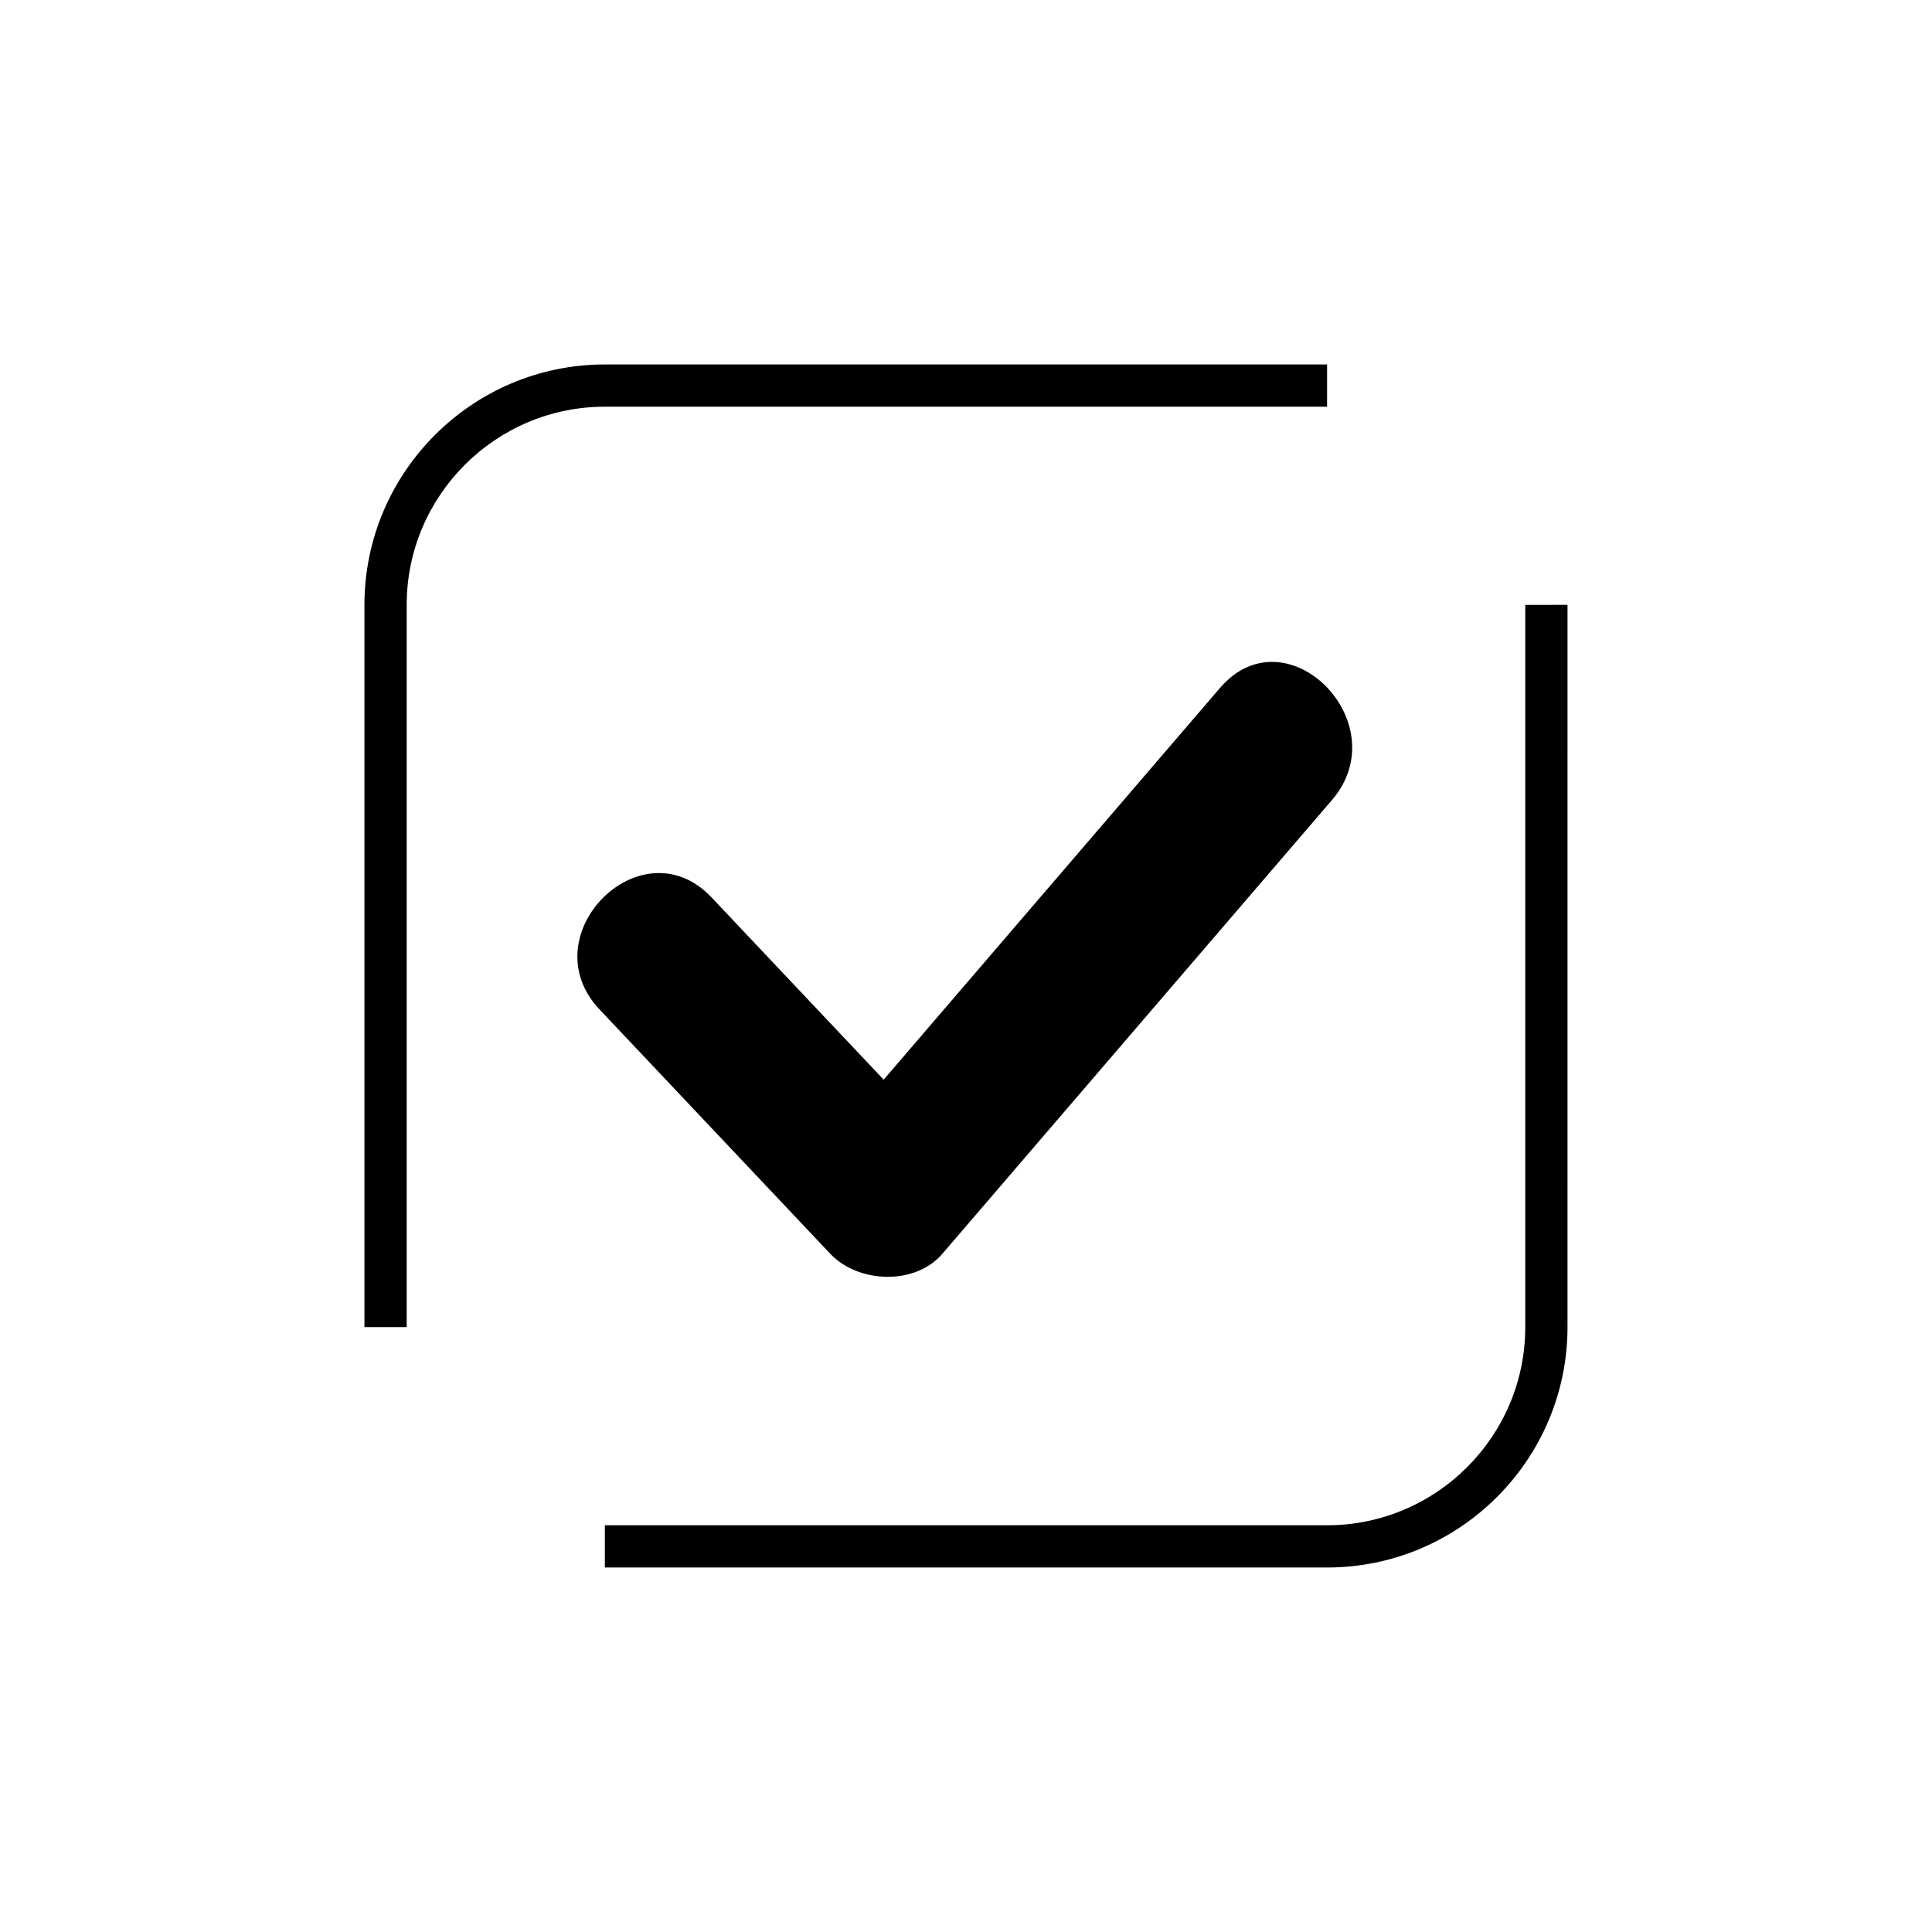 <?xml version="1.0" encoding="UTF-8"?>
<!-- The Best Svg Icon site in the world: iconSvg.co, Visit us! https://iconsvg.co -->
<svg fill="#000000" width="800px" height="800px" version="1.1" viewBox="144 144 512 512" xmlns="http://www.w3.org/2000/svg">
 <g>
  <path d="m495.69 251.78v-11.195h-191.39c-35.133 0-63.719 28.586-63.719 63.719v191.39h11.195v-191.39c0-28.961 23.562-52.523 52.523-52.523z"/>
  <path d="m548.21 304.3v191.39c0 28.961-23.562 52.523-52.523 52.523l-191.39-0.004v11.195h191.39c35.133 0 63.719-28.586 63.719-63.719l0.004-191.39z"/>
  <path d="m393.73 476.27c34.418-40.086 68.84-80.176 103.26-120.26 17.516-20.398-12.051-50.23-29.688-29.688-29.707 34.598-59.414 69.195-89.121 103.8-15.203-16.098-30.402-32.195-45.605-48.289-18.59-19.684-48.238 10.043-29.688 29.688 20.383 21.586 40.77 43.172 61.156 64.758 7.363 7.793 22.434 8.441 29.688-0.004z"/>
 </g>
</svg>